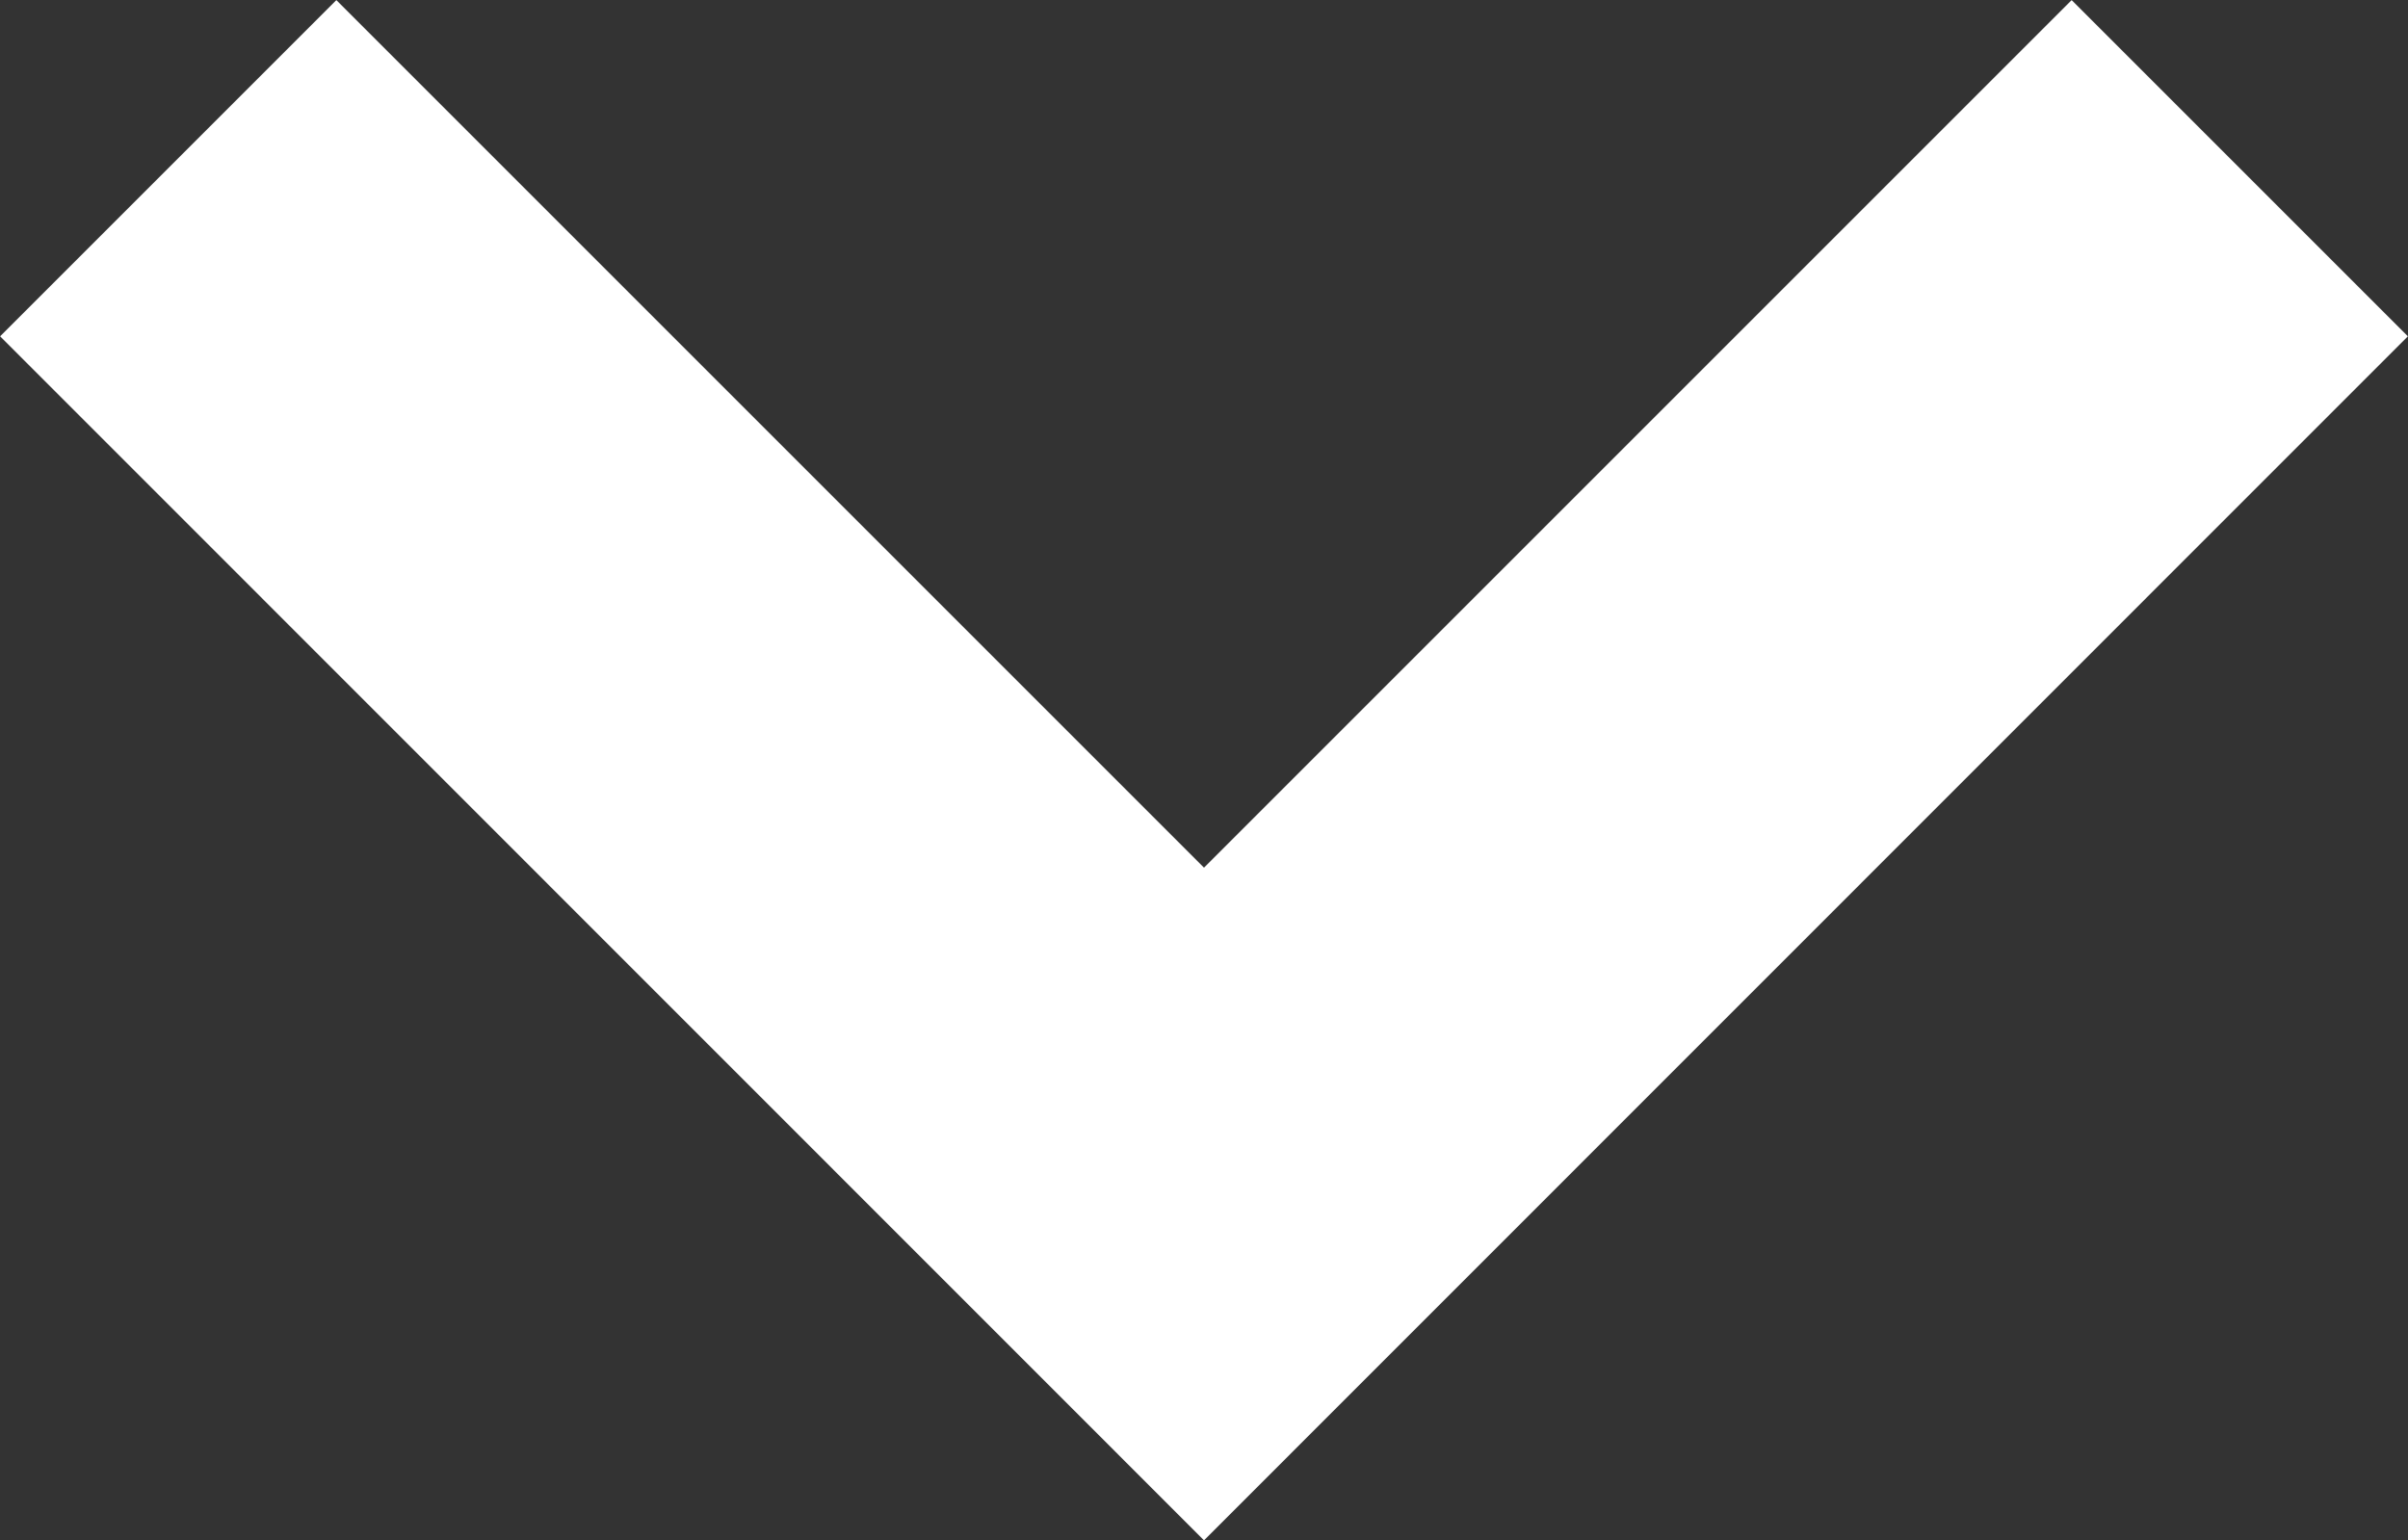 <svg xmlns="http://www.w3.org/2000/svg" width="9.622" height="6.155" viewBox="0 0 9.622 6.155">
  <rect x="0" y="0" width="9.622" height="6.155" fill="#333333" stroke="none"/>
  <path id="Down_arrow_-_Postcode_check" data-name="Down arrow - Postcode check" d="M10.093,11.689,13.56,8.222l.99.99L10.093,13.67,5.636,9.212l.99-.99Z" transform="translate(-5.282 -7.868)" fill="#fff" stroke="#fff" stroke-width="0.5"/>
</svg>
